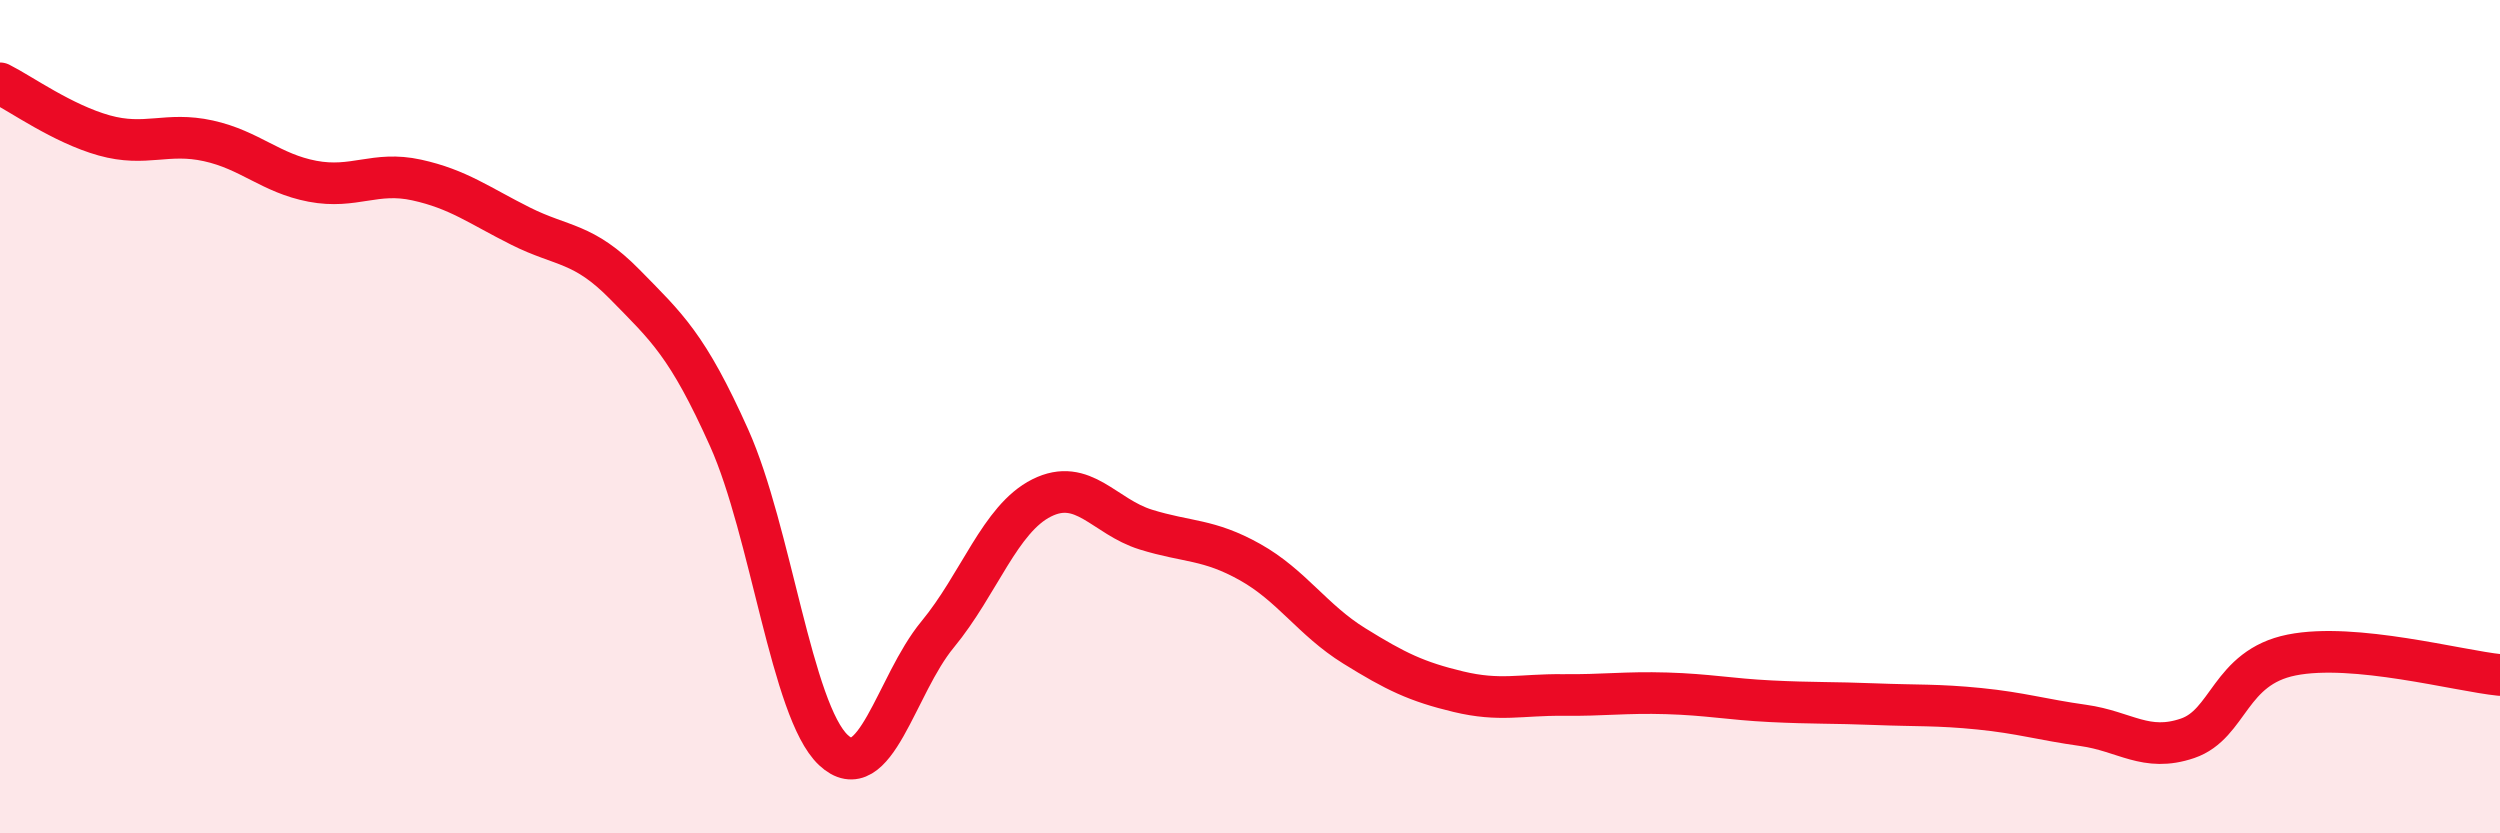 
    <svg width="60" height="20" viewBox="0 0 60 20" xmlns="http://www.w3.org/2000/svg">
      <path
        d="M 0,2 C 0.5,2.25 1.5,2.97 2.5,3.25 C 3.5,3.53 4,3.16 5,3.38 C 6,3.6 6.5,4.16 7.5,4.35 C 8.5,4.54 9,4.1 10,4.32 C 11,4.54 11.5,4.93 12.5,5.43 C 13.5,5.93 14,5.81 15,6.83 C 16,7.85 16.5,8.28 17.5,10.51 C 18.5,12.74 19,17.06 20,18 C 21,18.94 21.5,16.44 22.5,15.23 C 23.5,14.02 24,12.45 25,11.95 C 26,11.45 26.5,12.4 27.5,12.71 C 28.5,13.02 29,12.93 30,13.49 C 31,14.05 31.5,14.88 32.5,15.5 C 33.5,16.12 34,16.36 35,16.6 C 36,16.84 36.5,16.67 37.5,16.68 C 38.5,16.69 39,16.61 40,16.64 C 41,16.67 41.5,16.78 42.5,16.83 C 43.5,16.88 44,16.86 45,16.9 C 46,16.94 46.5,16.91 47.5,17.01 C 48.5,17.11 49,17.27 50,17.41 C 51,17.55 51.5,18.06 52.5,17.72 C 53.5,17.38 53.5,16.02 55,15.72 C 56.5,15.42 59,16.1 60,16.2L60 20L0 20Z"
        fill="#EB0A25"
        opacity="0.1"
        stroke-linecap="round"
        stroke-linejoin="round"
      />
      <path
        d="M 0,2 C 0.5,2.25 1.5,2.97 2.5,3.25 C 3.5,3.53 4,3.16 5,3.38 C 6,3.6 6.5,4.16 7.5,4.35 C 8.5,4.54 9,4.1 10,4.32 C 11,4.54 11.5,4.93 12.5,5.43 C 13.5,5.93 14,5.81 15,6.83 C 16,7.85 16.5,8.28 17.5,10.51 C 18.5,12.74 19,17.06 20,18 C 21,18.94 21.5,16.44 22.5,15.23 C 23.5,14.02 24,12.45 25,11.95 C 26,11.45 26.5,12.4 27.5,12.71 C 28.5,13.02 29,12.93 30,13.49 C 31,14.05 31.5,14.88 32.5,15.5 C 33.5,16.12 34,16.36 35,16.6 C 36,16.84 36.5,16.67 37.5,16.68 C 38.5,16.69 39,16.61 40,16.64 C 41,16.67 41.5,16.78 42.5,16.83 C 43.5,16.88 44,16.86 45,16.9 C 46,16.94 46.5,16.91 47.5,17.01 C 48.5,17.11 49,17.27 50,17.41 C 51,17.55 51.5,18.06 52.5,17.72 C 53.5,17.38 53.5,16.02 55,15.72 C 56.5,15.42 59,16.1 60,16.2"
        stroke="#EB0A25"
        stroke-width="1"
        fill="none"
        stroke-linecap="round"
        stroke-linejoin="round"
      />
    </svg>
  